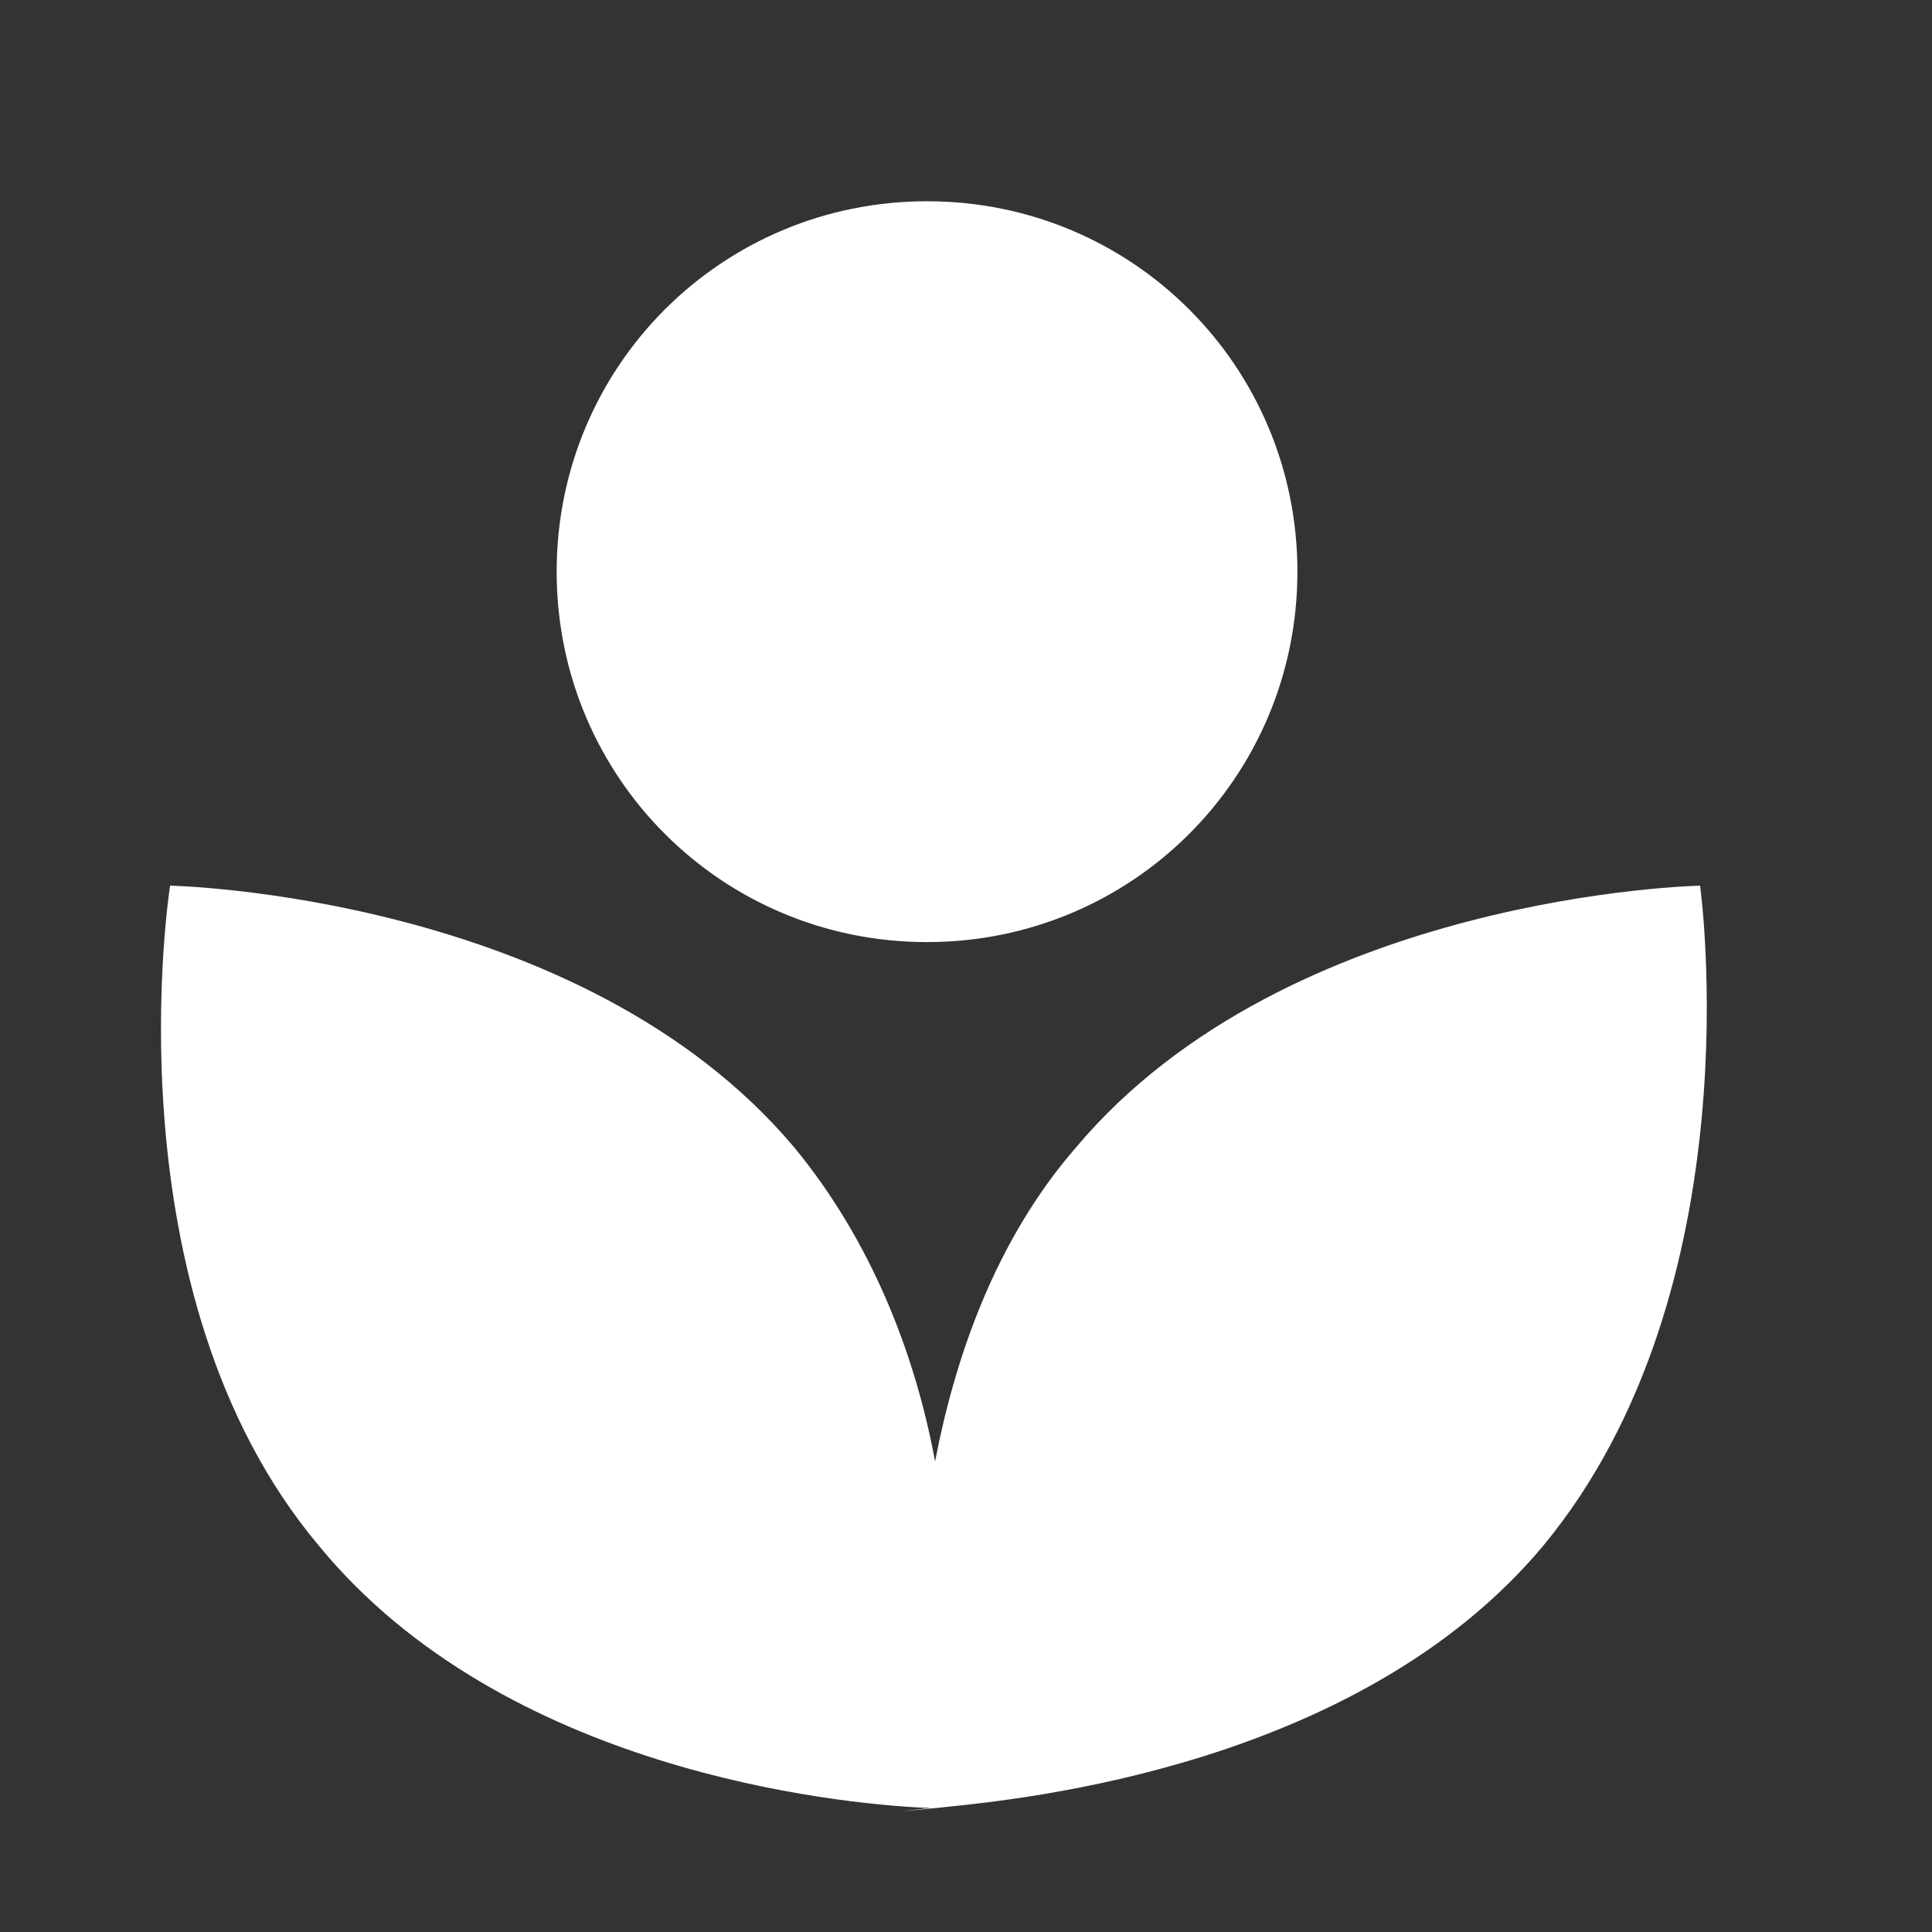 <svg width="24" height="24" viewBox="0 0 24 24" fill="none" xmlns="http://www.w3.org/2000/svg">
<rect x="0" y="0" width="24" height="24" fill="#333333" stroke="none"/>
<path fill-rule="evenodd" clip-rule="evenodd" d="M16.117 7.101C16.117 4.551 14.067 2.5 11.516 2.5C8.965 2.5 6.915 4.551 6.915 7.101C6.915 9.652 8.965 11.703 11.516 11.703C14.067 11.703 16.117 9.652 16.117 7.101ZM11.69 22.453C12.73 22.349 16.885 21.934 19.168 19.205C21.819 16.004 21.119 11.002 21.119 11.002C21.119 11.002 16.017 11.102 13.367 14.253C12.366 15.404 11.866 16.854 11.616 18.154C11.366 16.804 10.816 15.404 9.866 14.253C7.215 11.102 2.113 11.002 2.113 11.002C2.113 11.002 1.313 16.054 3.964 19.205C6.265 22.005 10.416 22.405 11.466 22.456H11.566C11.585 22.456 11.458 22.47 11.35 22.483C11.175 22.503 11.048 22.517 11.666 22.456L11.69 22.453Z" fill="white"/>
</svg>
